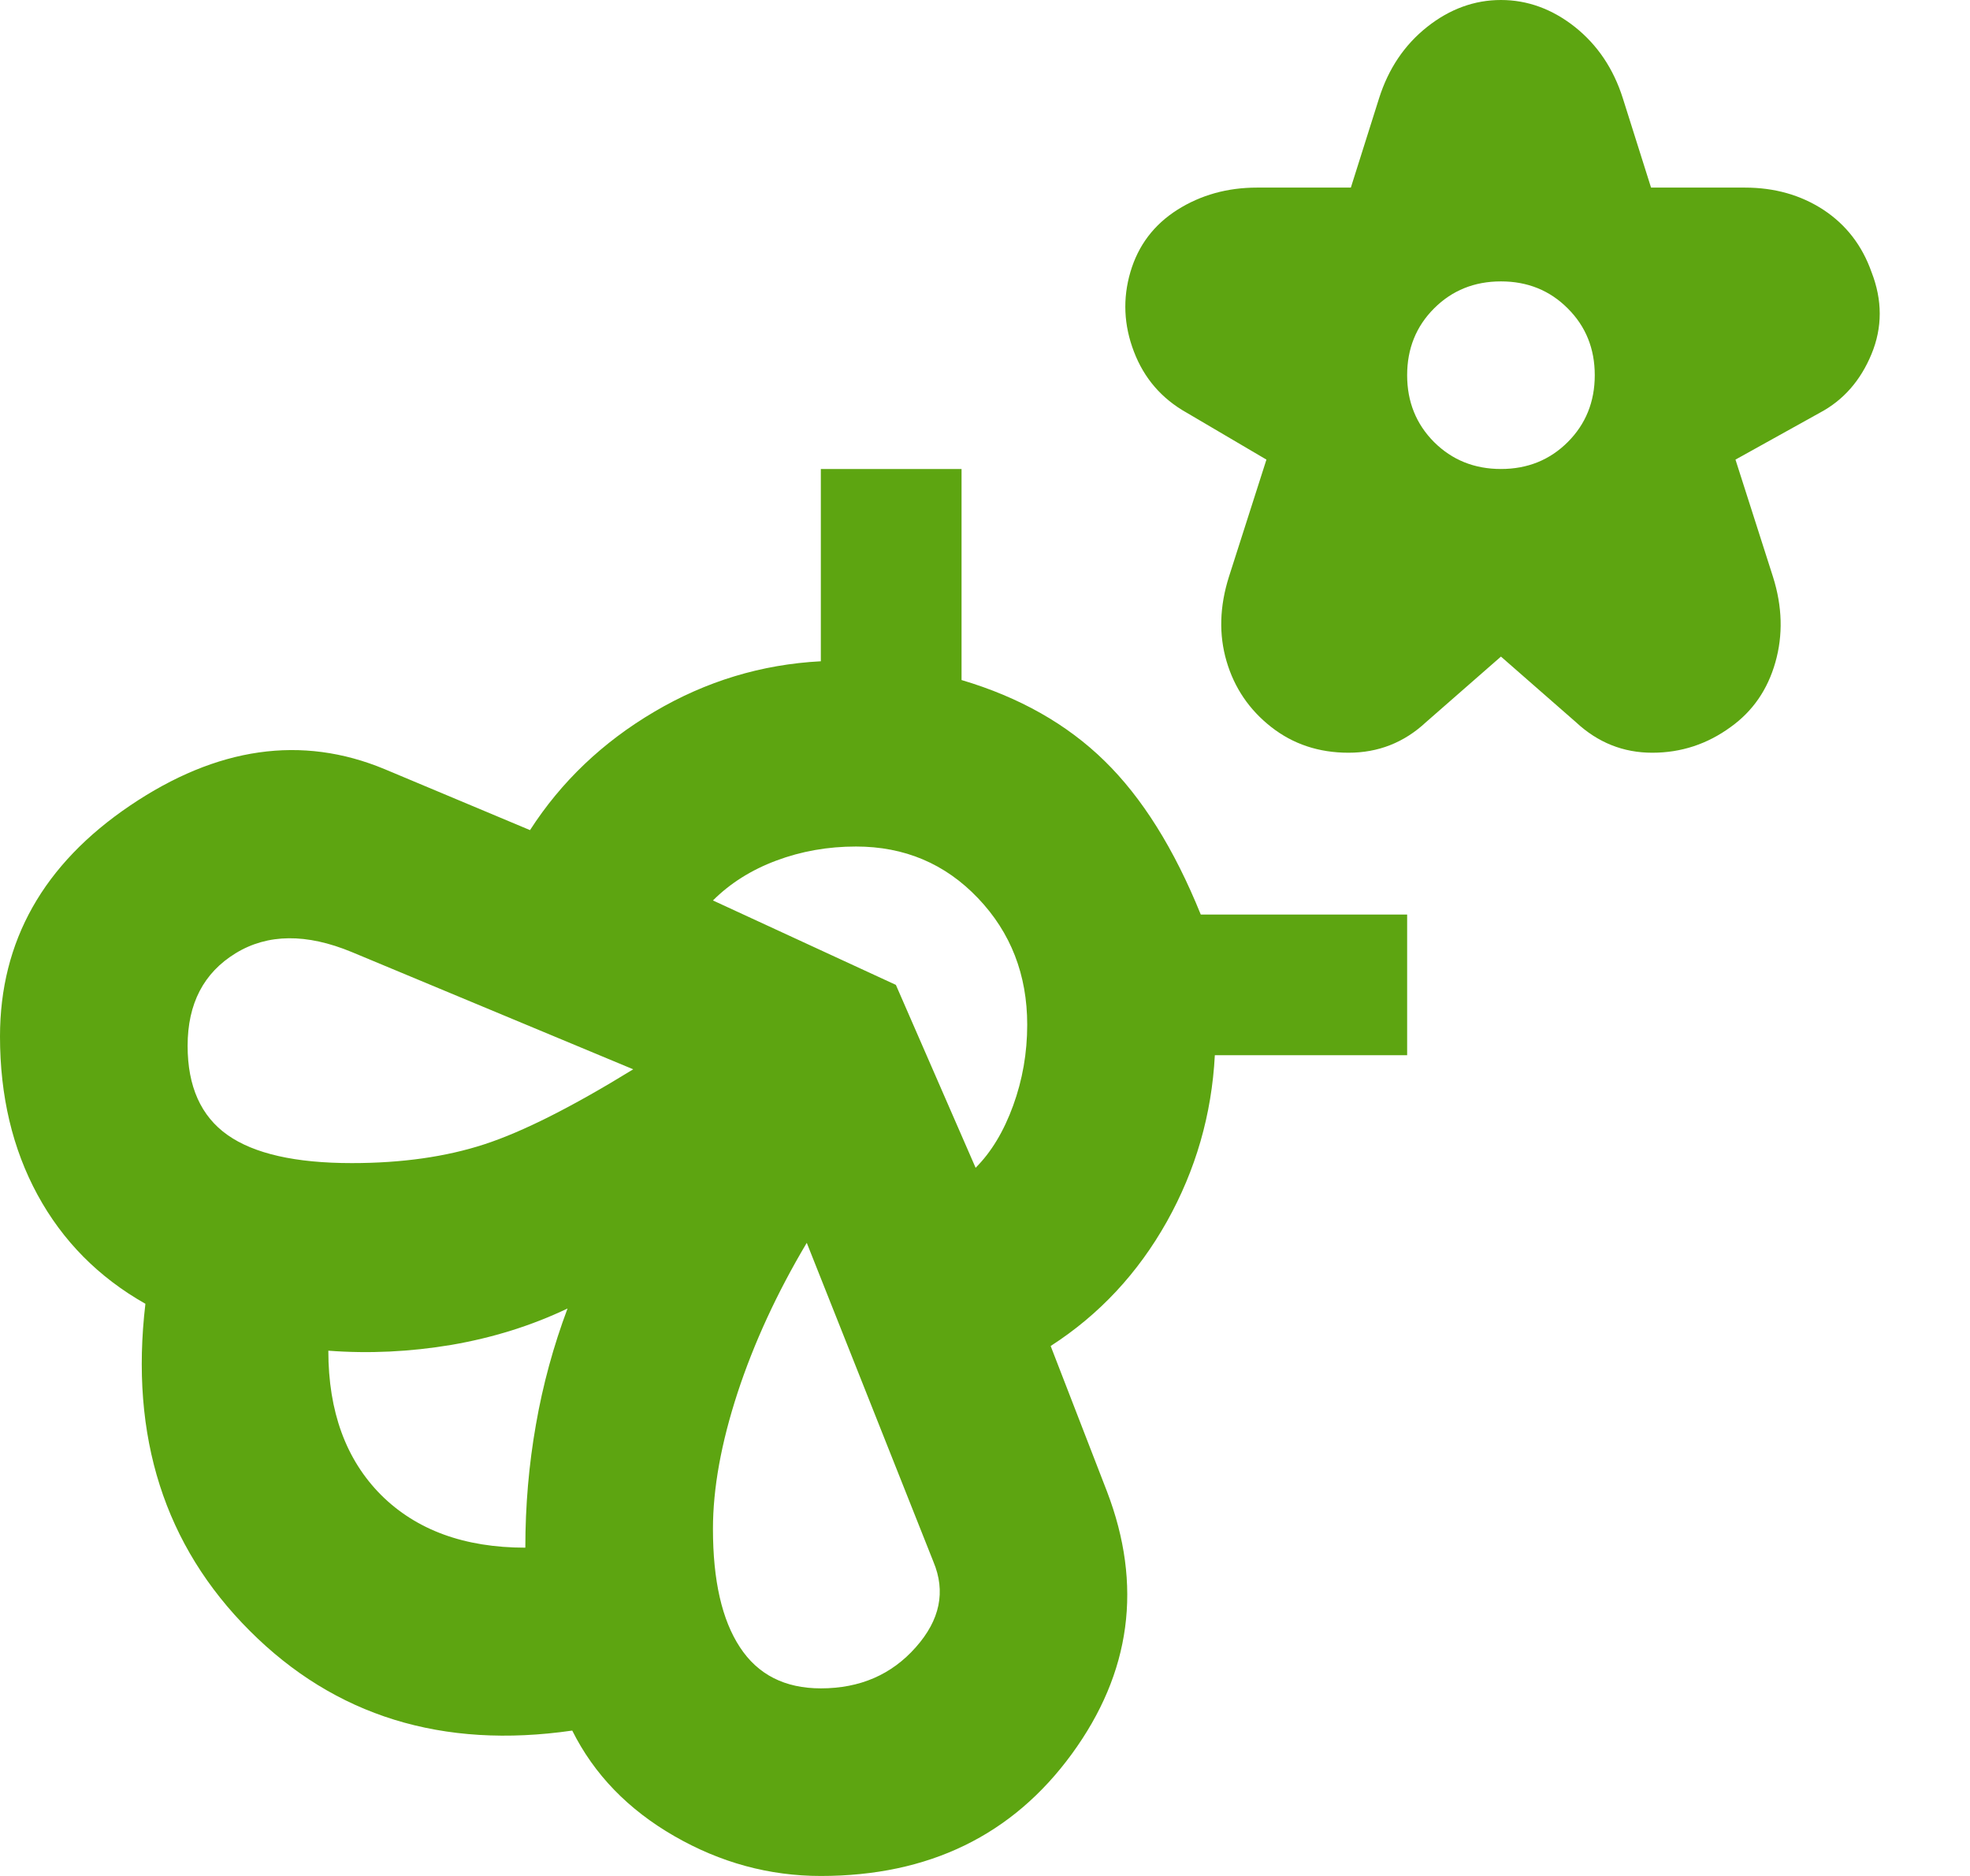 <svg xmlns="http://www.w3.org/2000/svg" fill="none" viewBox="0 0 21 20" height="20" width="21">
<path fill="#5DA511" d="M16 7L15.2 7.7C14.967 7.917 14.692 8.025 14.375 8.025C14.058 8.025 13.783 7.933 13.55 7.75C13.317 7.567 13.158 7.333 13.075 7.05C12.992 6.767 13 6.467 13.1 6.15L13.5 4.9L12.65 4.4C12.383 4.25 12.196 4.033 12.088 3.75C11.979 3.467 11.967 3.183 12.05 2.9C12.133 2.617 12.3 2.396 12.55 2.237C12.8 2.079 13.083 2 13.4 2H14.4L14.7 1.05C14.8 0.733 14.971 0.479 15.213 0.287C15.454 0.096 15.717 0 16 0C16.283 0 16.546 0.096 16.788 0.287C17.029 0.479 17.2 0.733 17.3 1.05L17.6 2H18.6C18.917 2 19.196 2.079 19.438 2.237C19.679 2.396 19.85 2.617 19.95 2.9C20.067 3.2 20.067 3.492 19.95 3.775C19.833 4.058 19.65 4.267 19.4 4.4L18.5 4.9L18.9 6.15C19 6.467 19.008 6.771 18.925 7.062C18.842 7.354 18.683 7.583 18.45 7.75C18.2 7.933 17.921 8.025 17.613 8.025C17.304 8.025 17.033 7.917 16.8 7.7L16 7ZM16 5C16.283 5 16.521 4.904 16.712 4.713C16.904 4.521 17 4.283 17 4C17 3.717 16.904 3.479 16.712 3.288C16.521 3.096 16.283 3 16 3C15.717 3 15.479 3.096 15.287 3.288C15.096 3.479 15 3.717 15 4C15 4.283 15.096 4.521 15.287 4.713C15.479 4.904 15.717 5 16 5ZM11.8 15.9C12.183 16.9 12.058 17.833 11.425 18.7C10.792 19.567 9.9 20 8.75 20C8.2 20 7.679 19.858 7.188 19.575C6.696 19.292 6.333 18.917 6.1 18.45C4.717 18.65 3.571 18.296 2.663 17.387C1.754 16.479 1.383 15.317 1.55 13.9C1.05 13.617 0.667 13.229 0.4 12.738C0.133 12.246 0 11.683 0 11.05C0 10.033 0.463 9.213 1.387 8.588C2.312 7.963 3.217 7.833 4.1 8.2L5.65 8.85C5.983 8.333 6.425 7.912 6.975 7.588C7.525 7.263 8.117 7.083 8.75 7.05V5H10.25V7.25C10.867 7.433 11.375 7.721 11.775 8.113C12.175 8.504 12.517 9.05 12.8 9.75H15V11.25H12.95C12.917 11.883 12.746 12.475 12.438 13.025C12.129 13.575 11.717 14.017 11.2 14.35L11.8 15.9ZM5.6 16.5C5.6 16.05 5.638 15.613 5.713 15.188C5.787 14.762 5.9 14.35 6.05 13.95C5.667 14.133 5.254 14.262 4.812 14.338C4.371 14.412 3.933 14.433 3.5 14.4C3.5 15.05 3.688 15.562 4.062 15.938C4.438 16.312 4.95 16.5 5.6 16.5ZM3.75 12.4C4.283 12.4 4.754 12.333 5.162 12.2C5.571 12.067 6.1 11.8 6.75 11.4L3.75 10.15C3.267 9.95 2.854 9.954 2.513 10.162C2.171 10.371 2 10.7 2 11.15C2 11.583 2.142 11.9 2.425 12.1C2.708 12.3 3.15 12.4 3.75 12.4ZM8.75 18C9.167 18 9.504 17.854 9.762 17.562C10.021 17.271 10.083 16.967 9.95 16.65L8.6 13.25C8.283 13.783 8.037 14.317 7.862 14.85C7.688 15.383 7.6 15.867 7.6 16.3C7.6 16.85 7.696 17.271 7.888 17.562C8.079 17.854 8.367 18 8.75 18ZM10.4 12.45C10.567 12.283 10.7 12.062 10.8 11.787C10.9 11.512 10.95 11.225 10.95 10.925C10.95 10.392 10.775 9.942 10.425 9.575C10.075 9.208 9.642 9.025 9.125 9.025C8.825 9.025 8.542 9.075 8.275 9.175C8.008 9.275 7.783 9.417 7.6 9.6L9.55 10.5L10.4 12.45Z"></path>
</svg>
